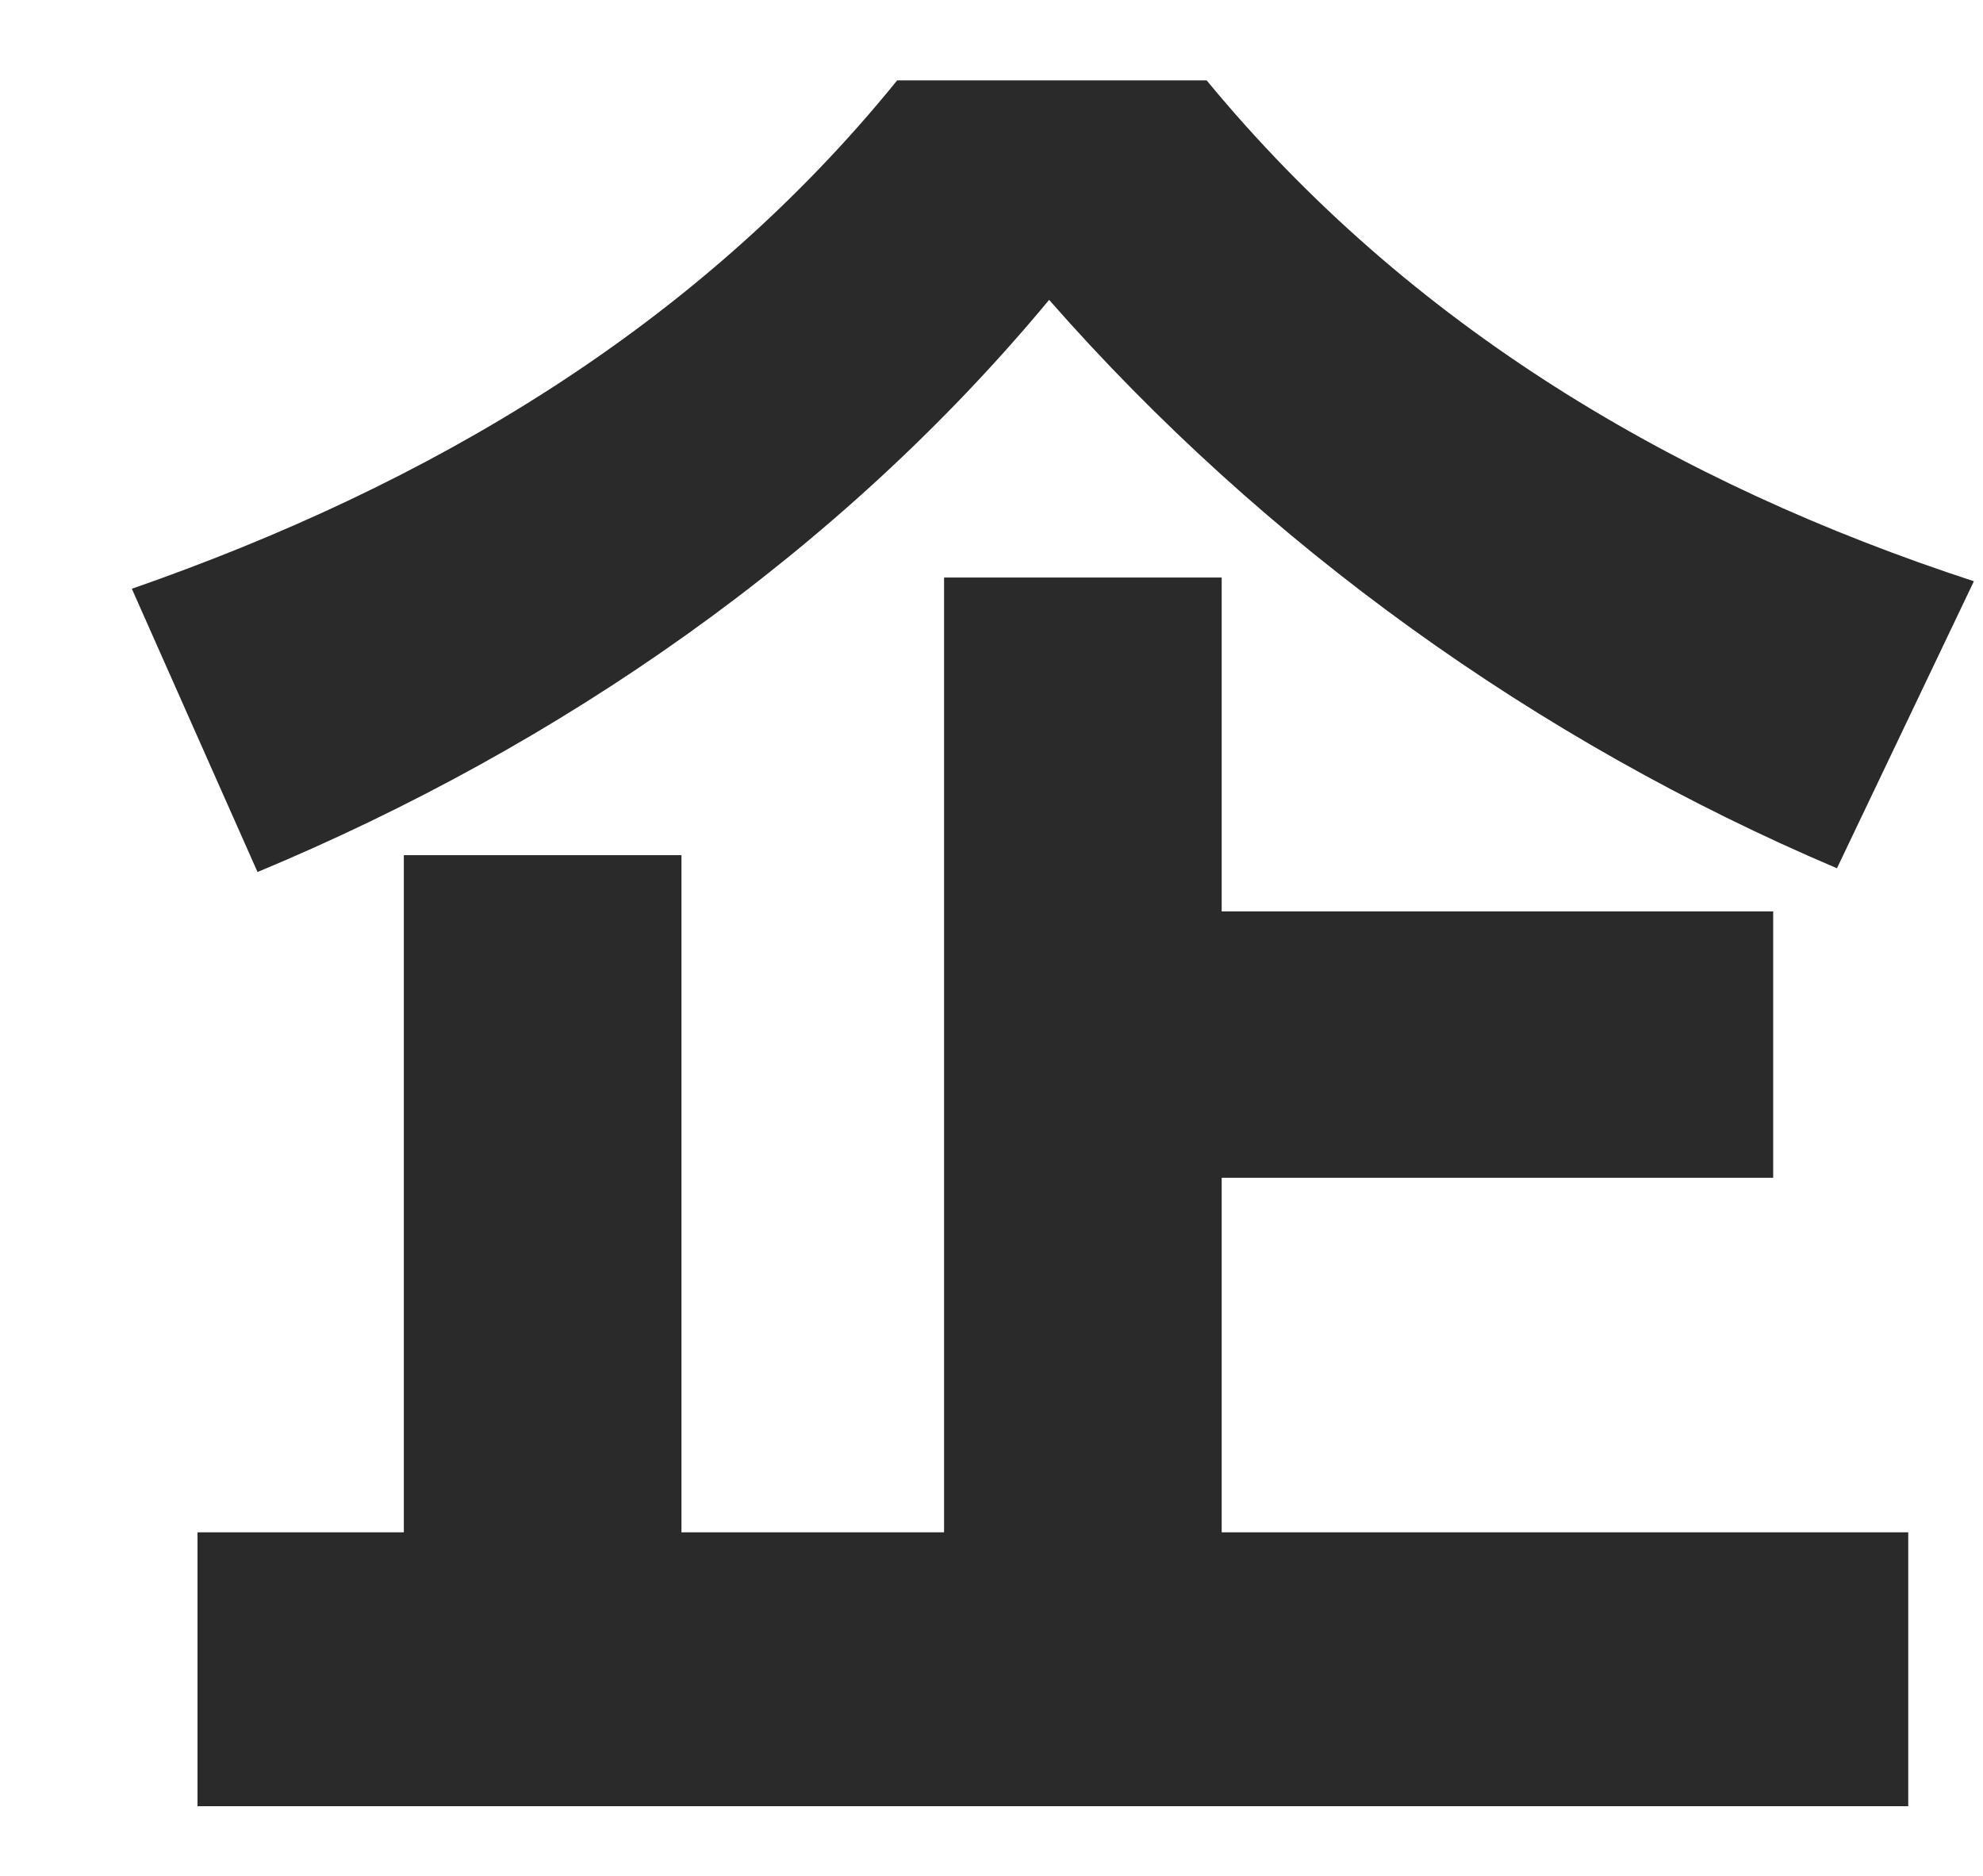 <svg width="74" height="70" viewBox="0 0 74 70" fill="none" xmlns="http://www.w3.org/2000/svg">
<path d="M9.61 32.54L4.92 21.97C15.98 18.12 25.99 12.24 33.48 3H45.03C52.59 12.17 62.53 18.05 73.66 21.69L68.55 32.4C57.35 27.64 47.2 20.36 39.15 11.19C31.31 20.64 20.88 27.85 9.61 32.54ZM66.17 34.01V43.95H45.59V57.18H71.21V67.4H7.37V57.18H15.07V31.91H25.43V57.18H35.23V21.55H45.59V34.01H66.17Z" fill="#2A2A2A"/>
</svg>
